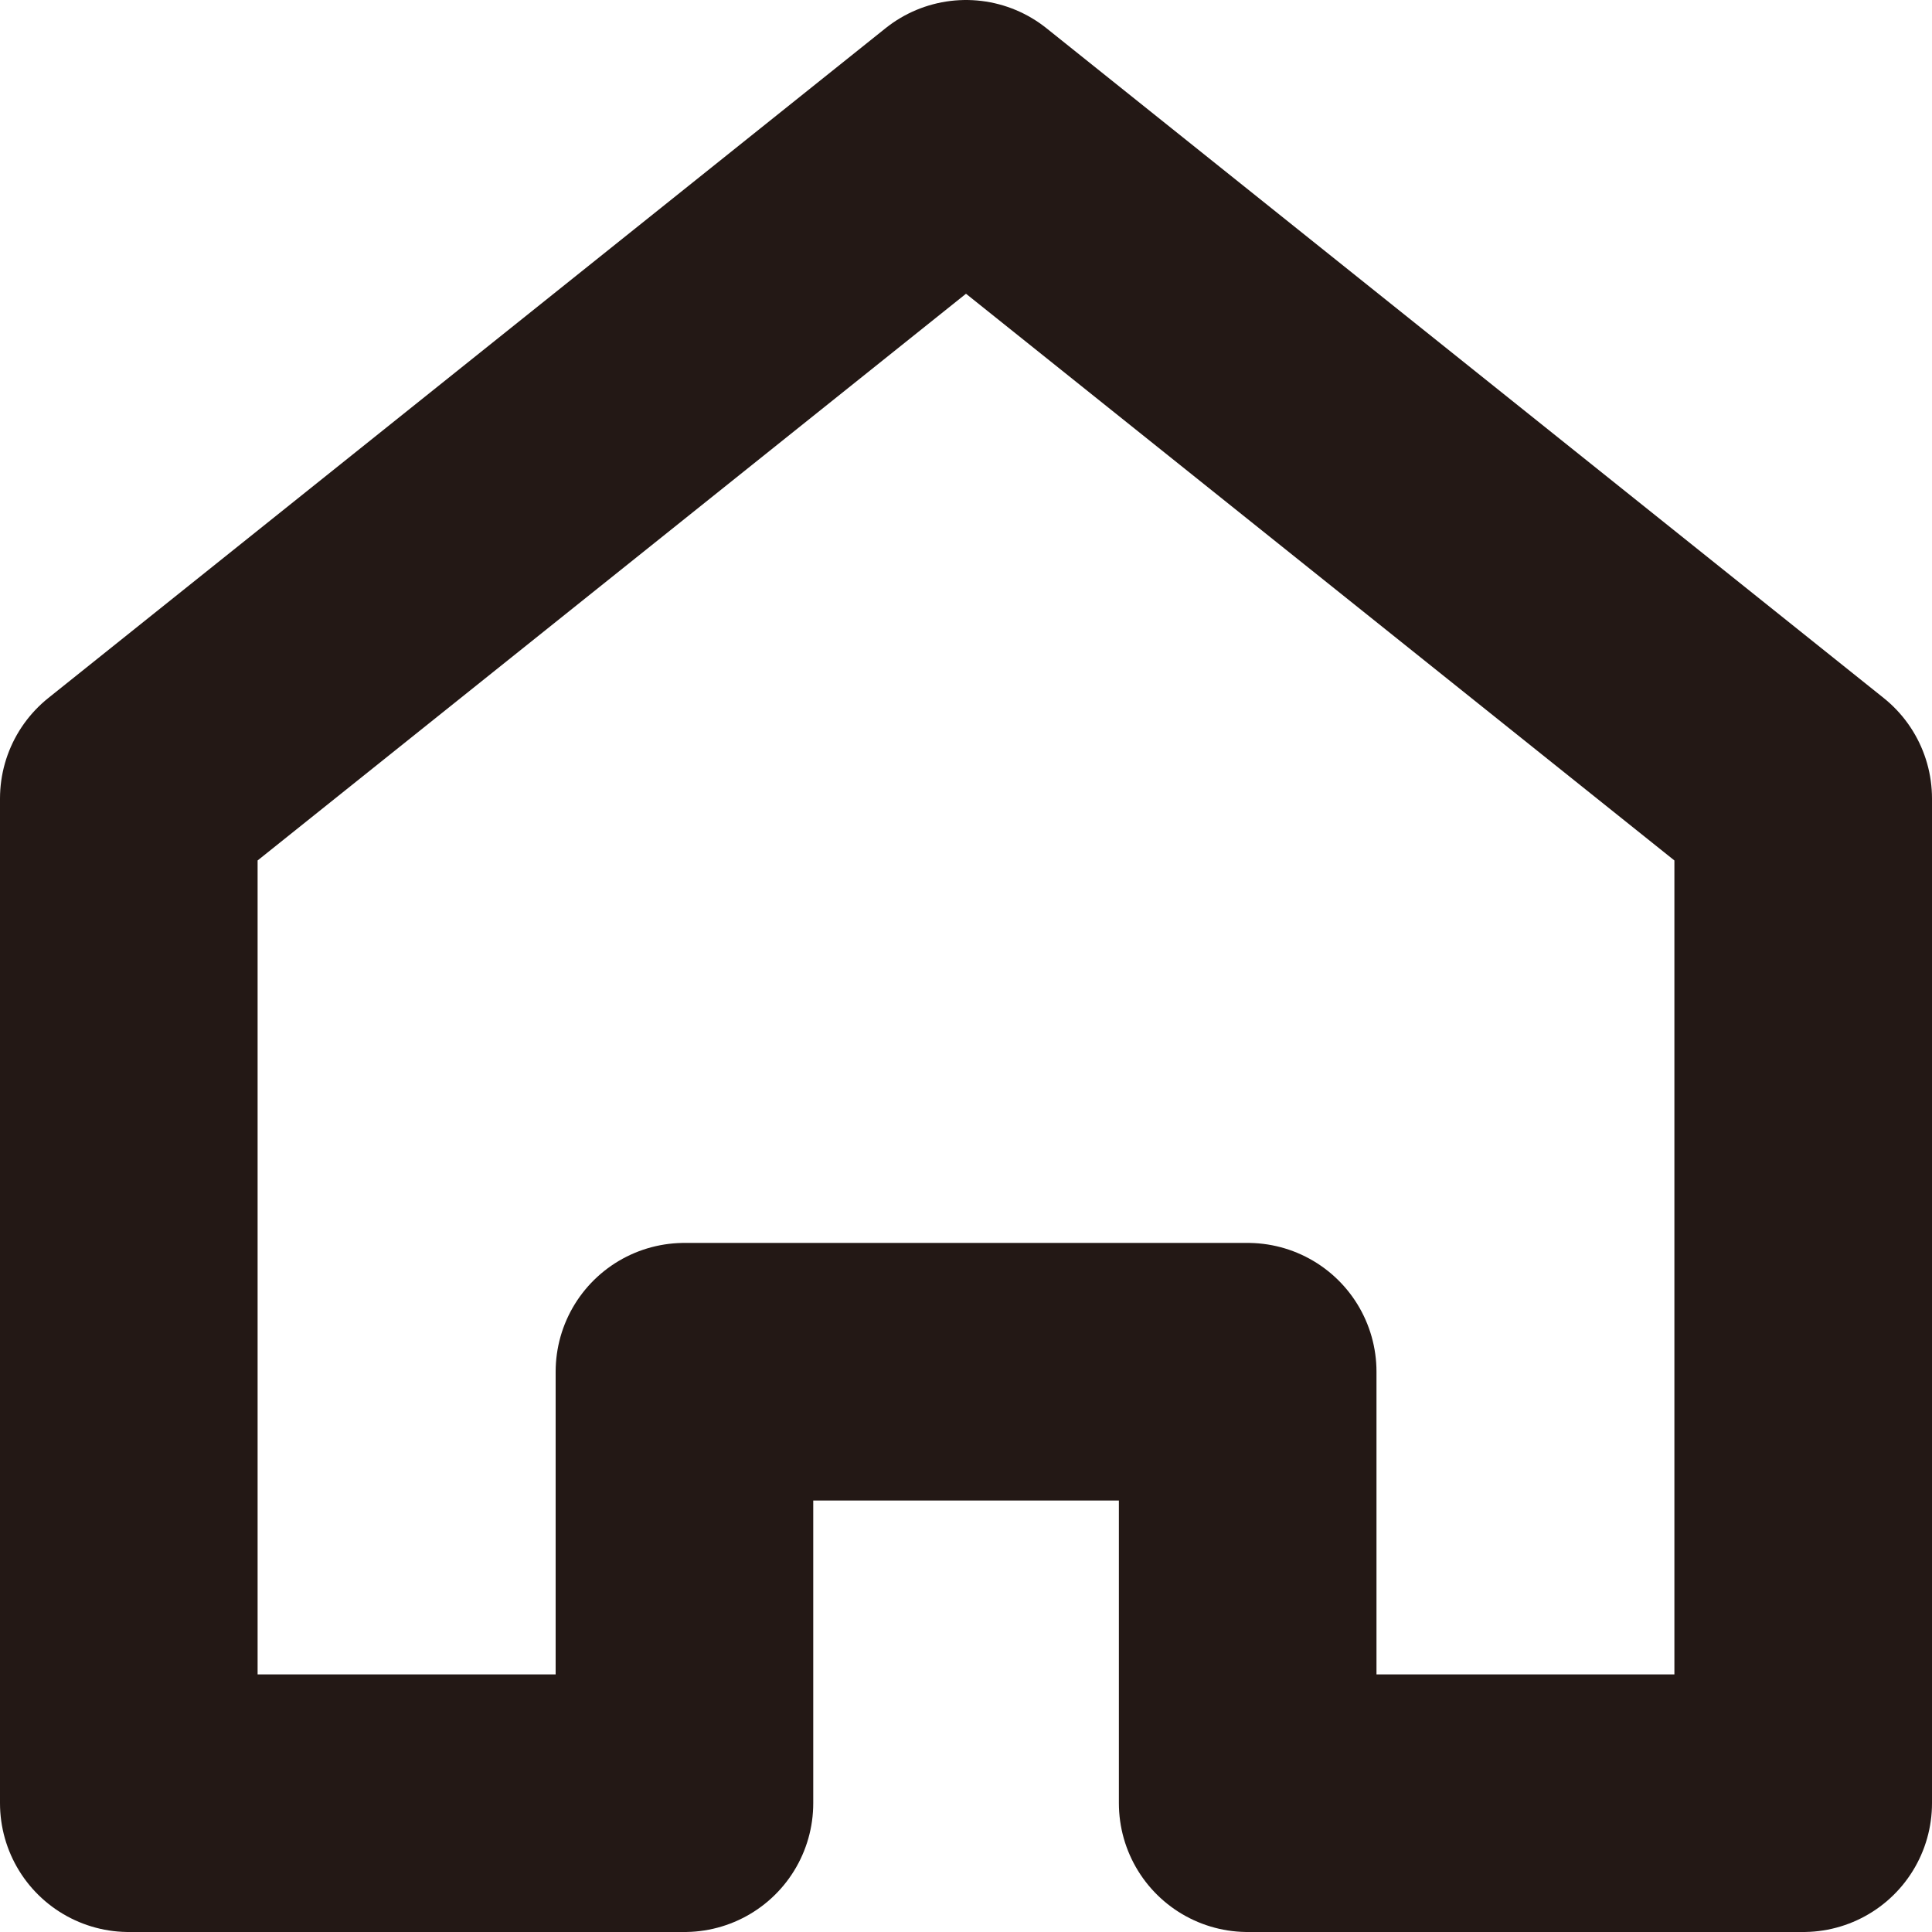 <svg xmlns="http://www.w3.org/2000/svg" width="15" height="15" viewBox="0 0 15 15">
  <g id="_1016_hm_h" data-name="1016_hm_h" transform="translate(1 1)">
    <path id="_1016_hm_h-2" data-name="1016_hm_h" d="M17.314,26V22.65h4.373V26H26V18.2L19.5,13,13,18.2V26Z" transform="translate(-13 -13)" fill="none" stroke="#231815" stroke-linecap="round" stroke-linejoin="round" stroke-width="2"/>
  </g>
</svg>
